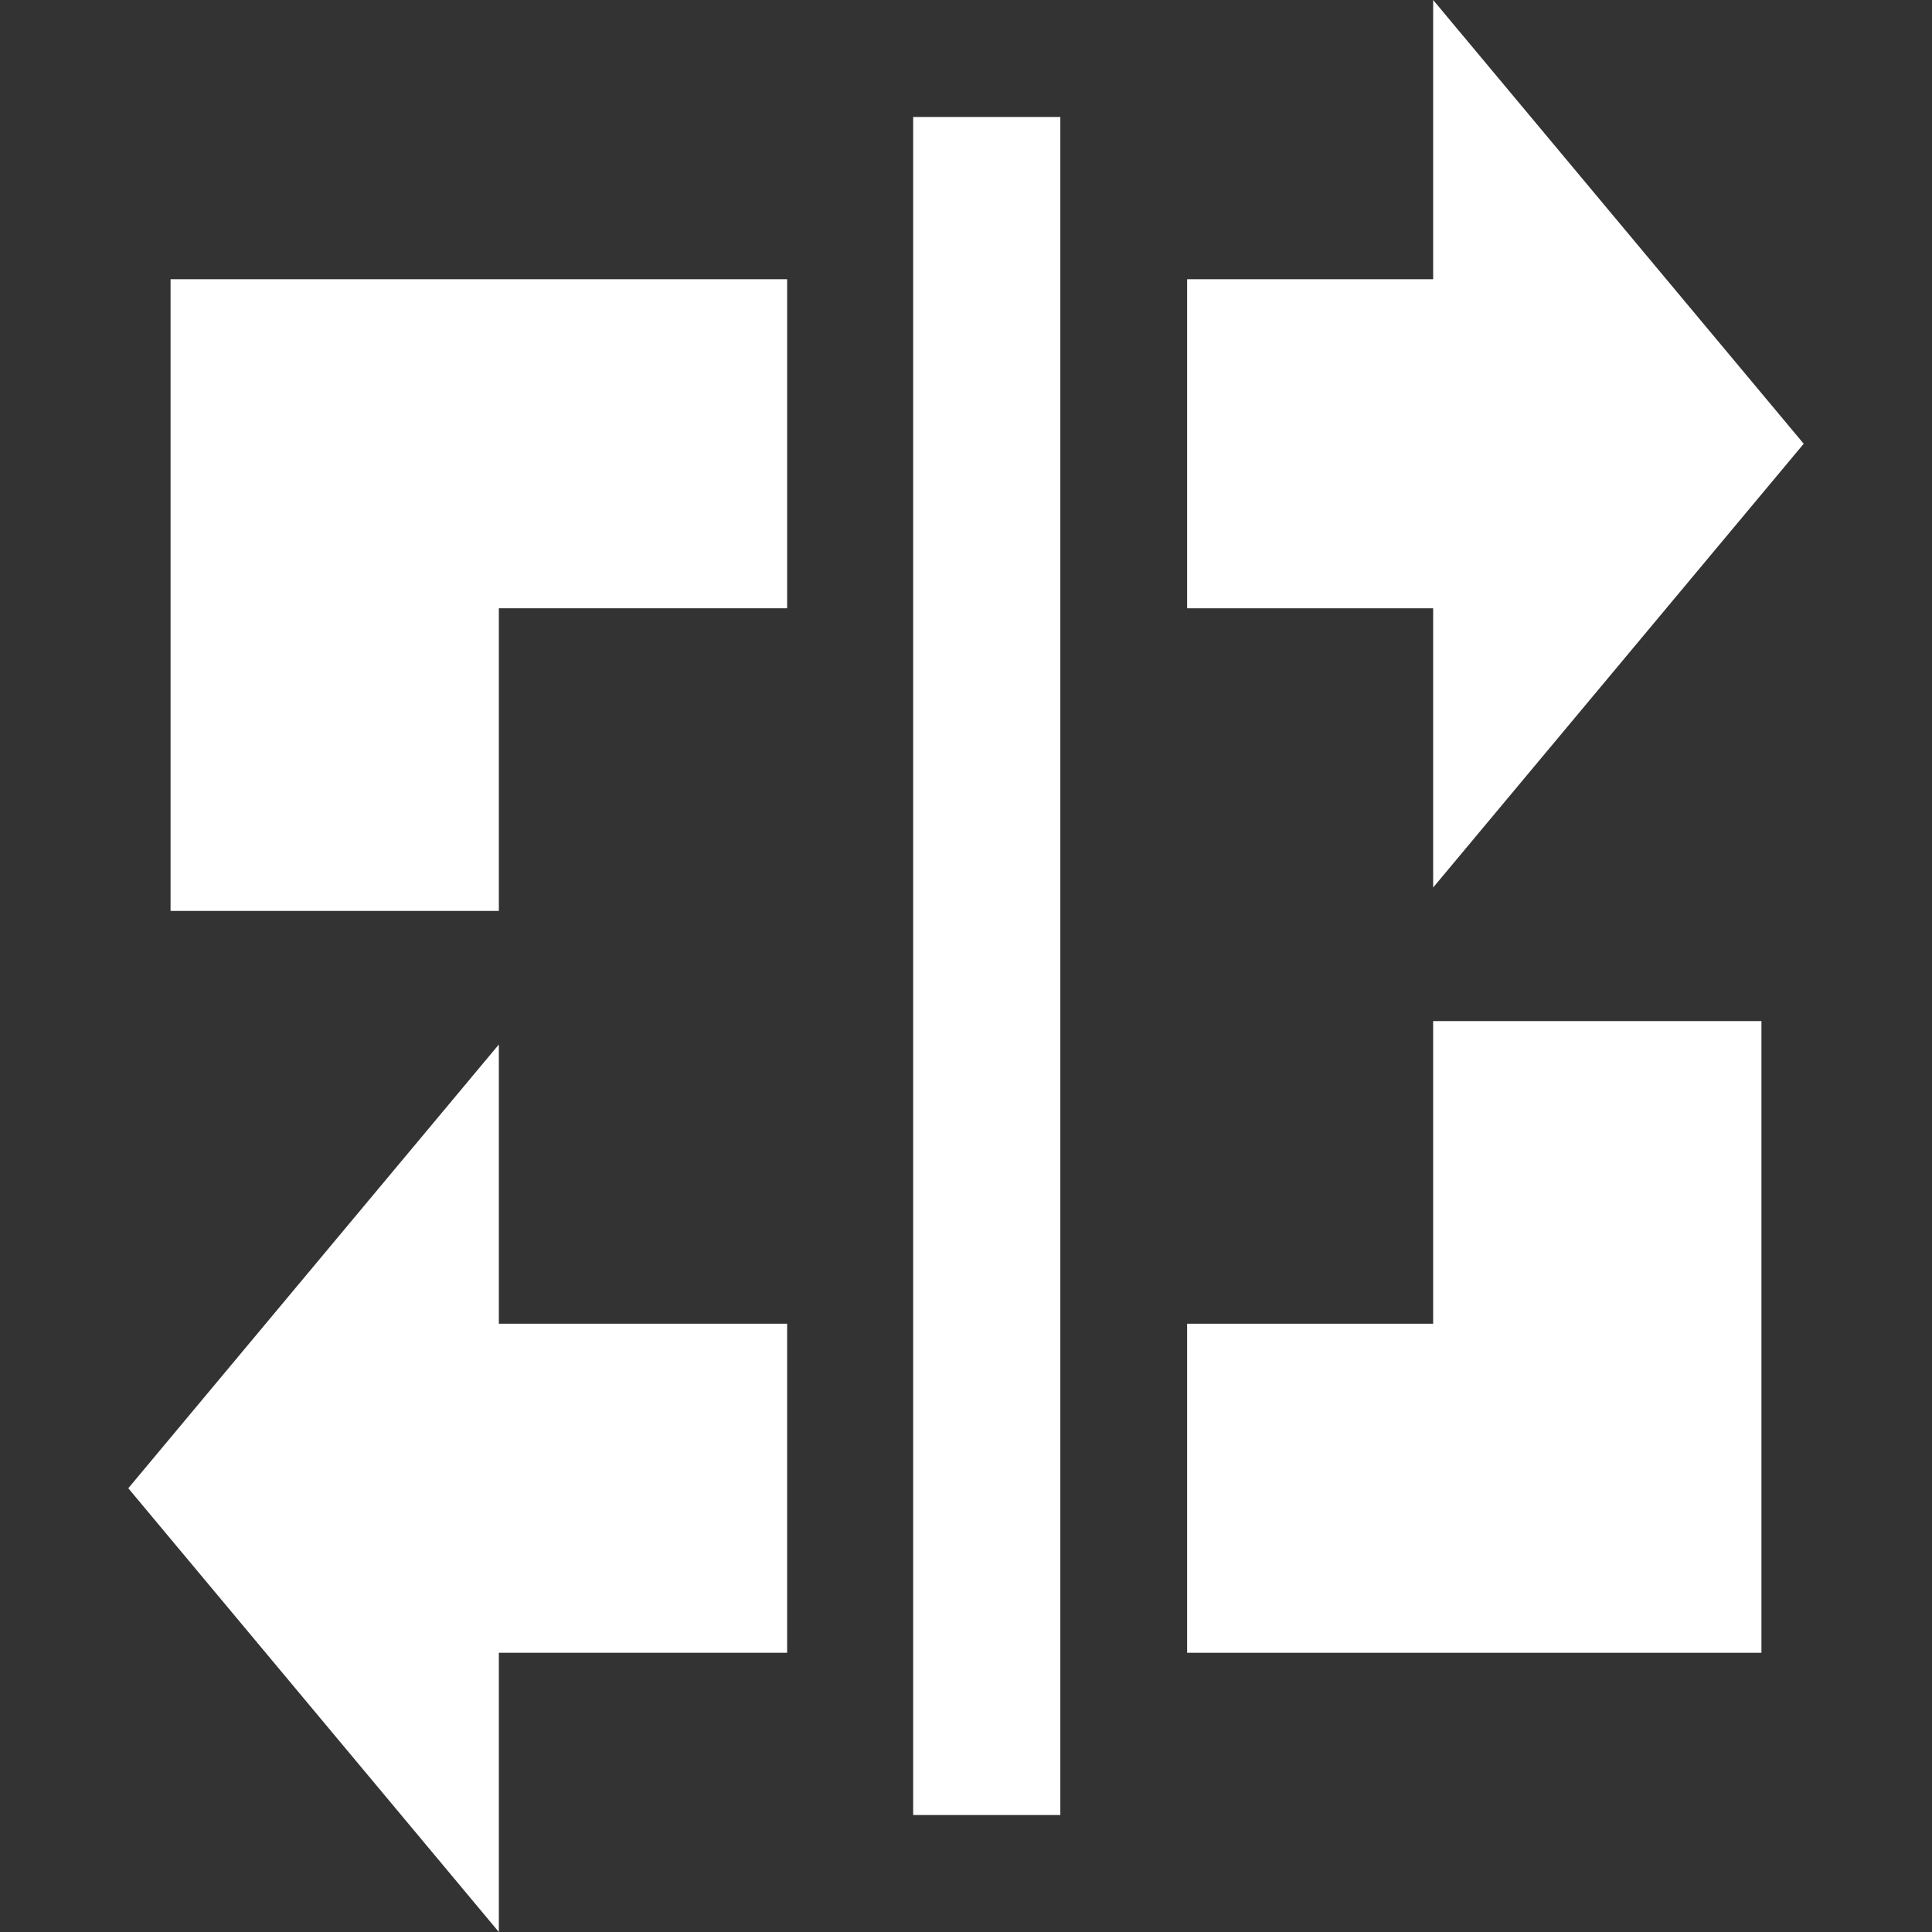 <?xml version="1.0" encoding="utf-8"?>
<!-- Generator: Adobe Illustrator 23.0.3, SVG Export Plug-In . SVG Version: 6.00 Build 0)  -->
<svg version="1.1" id="logo" xmlns="http://www.w3.org/2000/svg" xmlns:xlink="http://www.w3.org/1999/xlink" x="0px" y="0px"
	 viewBox="0 0 256 256" style="enable-background:new 0 0 256 256;" xml:space="preserve">
<rect x="0" y="0" width="256" height="256" fill="#333333" stroke="none"/>
<style type="text/css">
	.st0{fill:#FFFFFF;}
</style>
<g>
	<polygon class="st0" points="66.1,80.6 104.3,80.6 104.3,37 22.6,37 22.6,120.7 66.1,120.7 	"/>
	<polygon class="st0" points="157.3,80.6 189.9,80.6 189.9,117.6 239,58.8 189.9,0 189.9,37 157.3,37 	"/>
	<polygon class="st0" points="189.9,175.4 157.3,175.4 157.3,219 233.4,219 233.4,135.3 189.9,135.3 	"/>
	<polygon class="st0" points="104.3,175.4 66.1,175.4 66.1,138.4 17,197.2 66.1,256 66.1,219 104.3,219 	"/>
</g>
<rect x="121" y="15.5" class="st0" width="19.5" height="225"/>
</svg>
